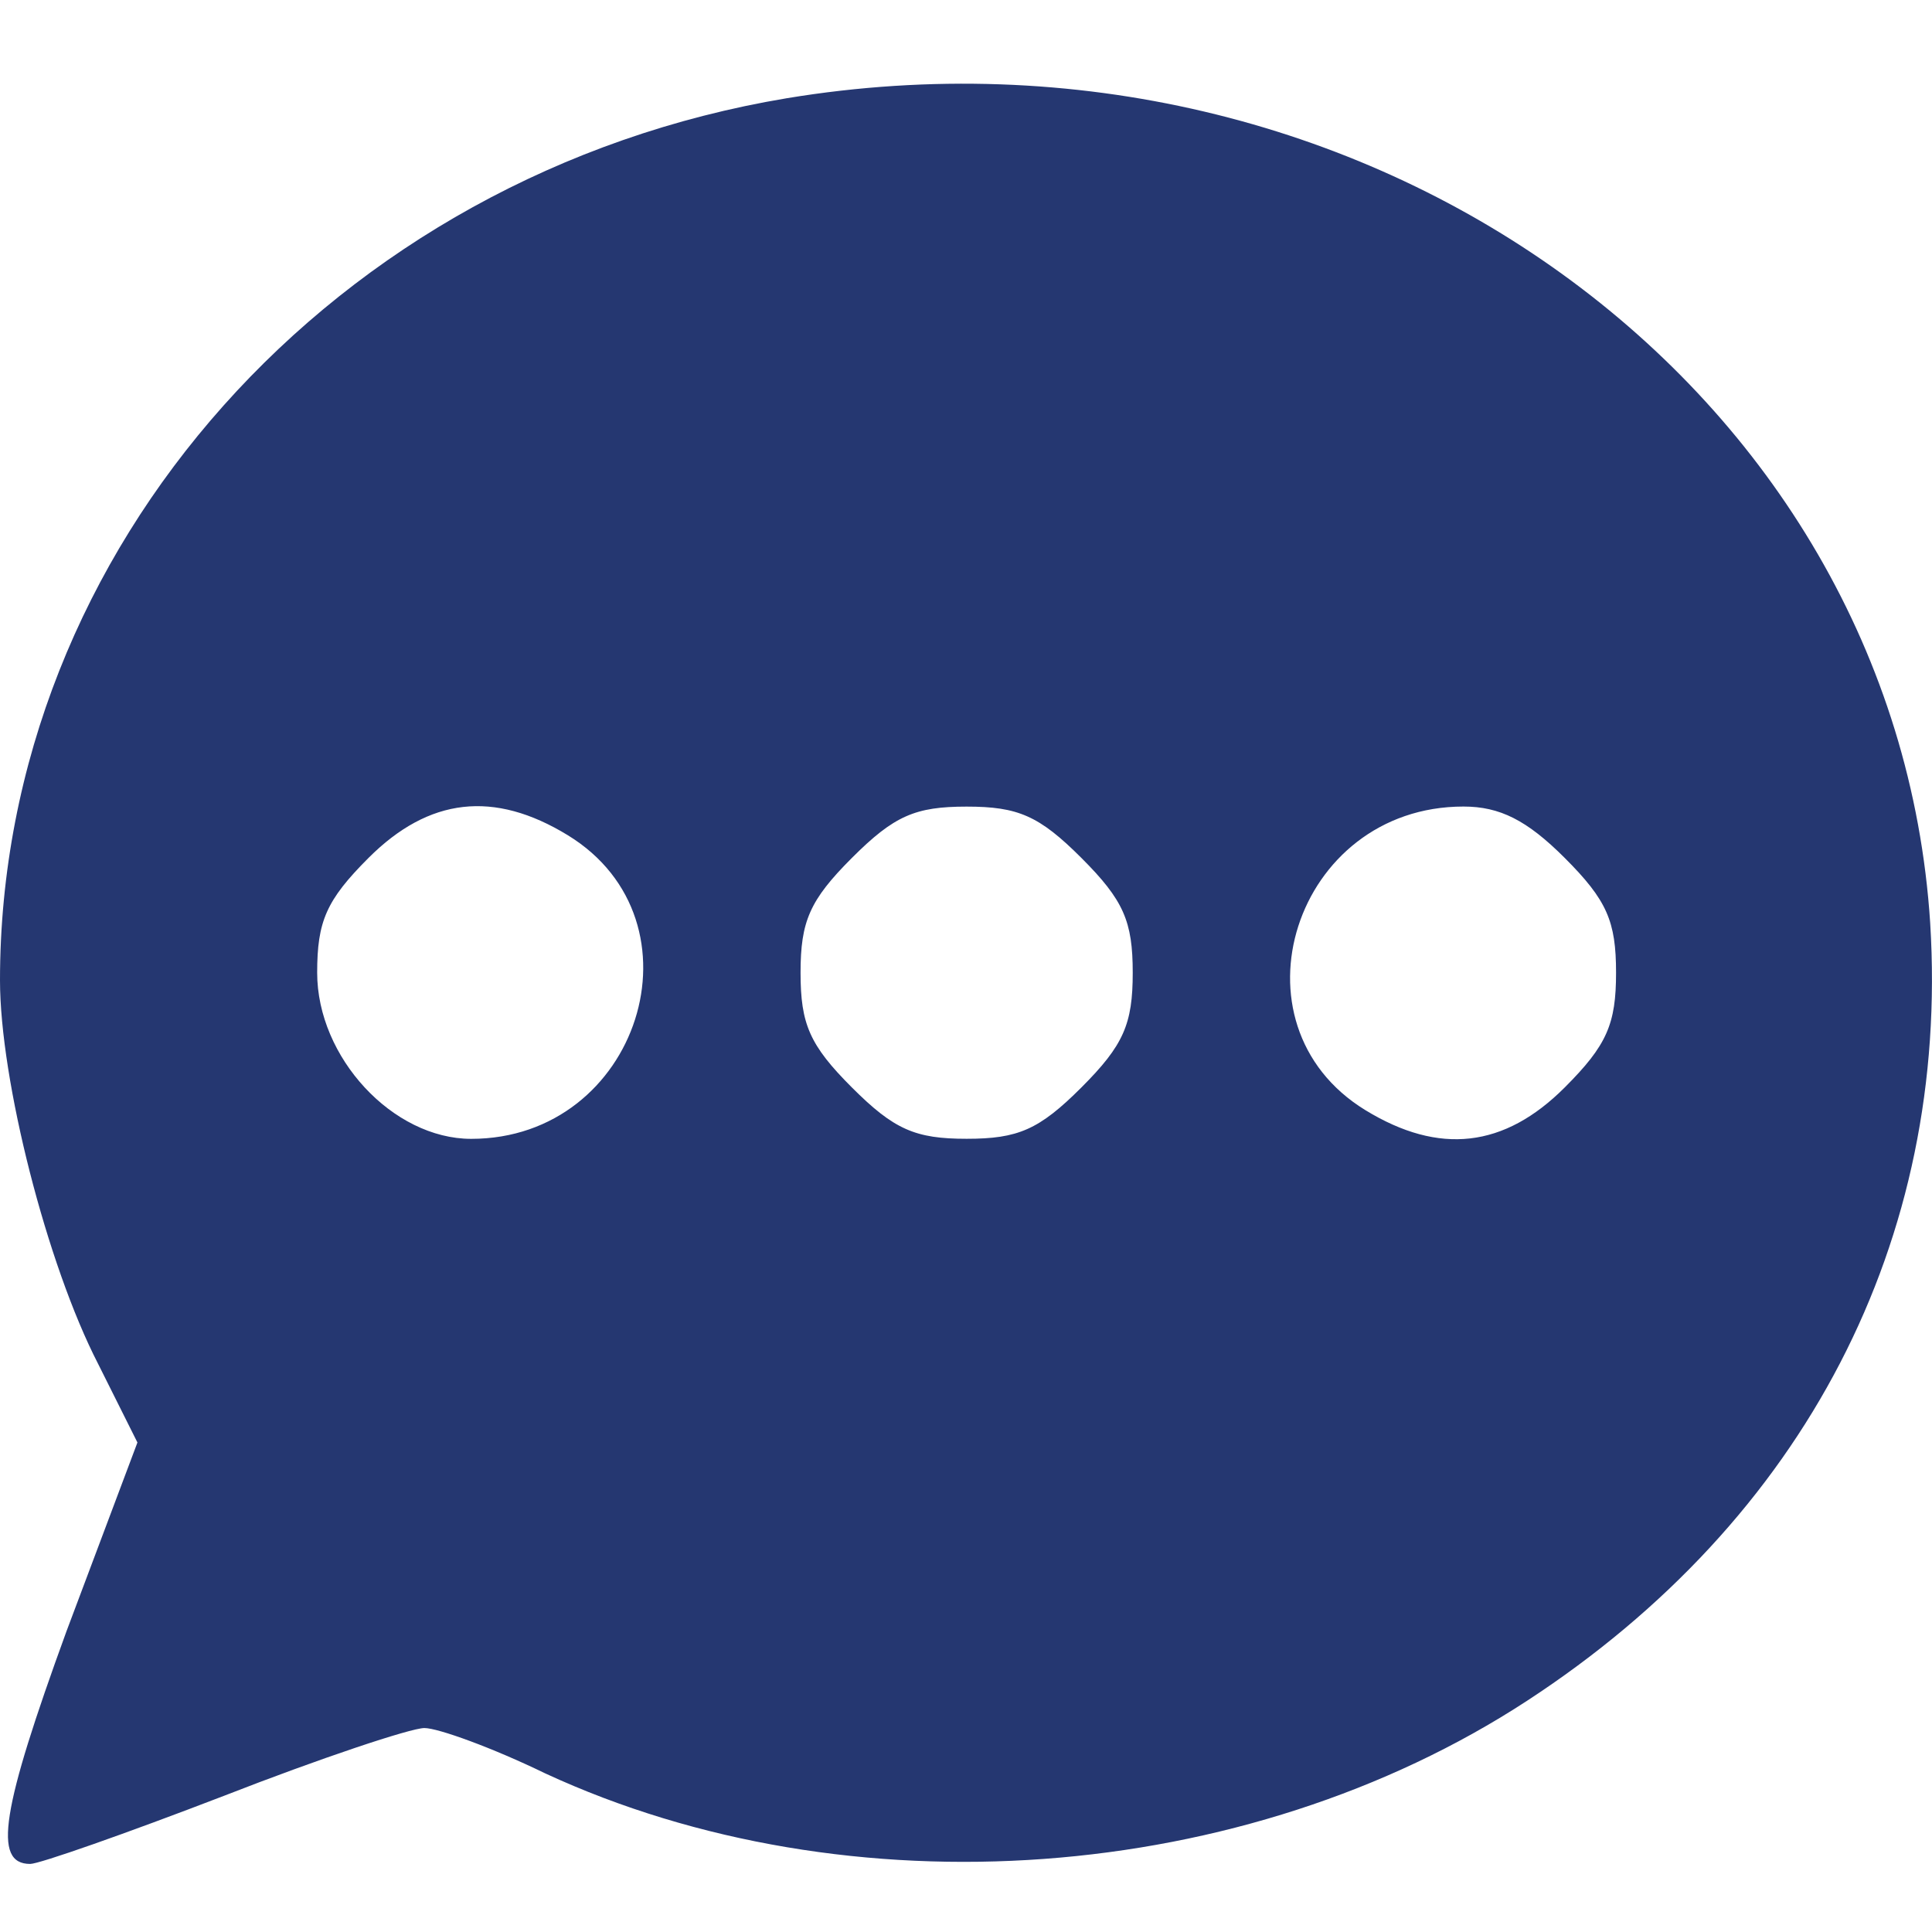 <?xml version="1.0" encoding="UTF-8" standalone="no"?>
<!-- Generator: Adobe Illustrator 19.0.1, SVG Export Plug-In . SVG Version: 6.00 Build 0)  -->

<svg
   version="1.1"
   id="Layer_1"
   x="0px"
   y="0px"
   width="30"
   height="30"
   viewBox="0 0 30 30"
   xml:space="preserve"
   xmlns="http://www.w3.org/2000/svg"
   xmlns:svg="http://www.w3.org/2000/svg"><defs
   id="defs2" />
	<style
   type="text/css"
   id="style1">
		.st0 {
			fill: none;
			stroke: #ADADAD;
			stroke-linecap: round;
			stroke-miterlimit: 10;
		}
	</style>
	
	
<path
   d="M 12.219,1.525 C 5.183,2.698 0,8.514 0,15.222 c 0,1.548 0.727,4.409 1.524,5.957 l 0.61,1.22 -1.102,2.932 c -1.008,2.767 -1.149,3.612 -0.563,3.612 0.141,0 1.478,-0.469 3.002,-1.055 1.501,-0.586 2.908,-1.055 3.119,-1.055 0.211,0 1.055,0.305 1.876,0.704 4.714,2.181 10.859,1.736 15.244,-1.126 4.315,-2.814 6.567,-7.153 6.262,-12.078 C 29.433,6.005 21.178,0.048 12.219,1.525 Z M 8.818,12.97 c 2.181,1.337 1.102,4.714 -1.501,4.714 -1.22,0 -2.392,-1.266 -2.392,-2.58 0,-0.797 0.141,-1.126 0.797,-1.782 0.938,-0.938 1.947,-1.055 3.096,-0.352 z m 7.974,0.352 c 0.657,0.657 0.797,0.985 0.797,1.782 0,0.797 -0.141,1.126 -0.797,1.782 -0.657,0.657 -0.985,0.797 -1.782,0.797 -0.797,0 -1.126,-0.141 -1.782,-0.797 -0.657,-0.657 -0.797,-0.985 -0.797,-1.782 0,-0.797 0.141,-1.126 0.797,-1.782 0.657,-0.657 0.985,-0.797 1.782,-0.797 0.797,0 1.126,0.141 1.782,0.797 z m 7.505,0 c 0.657,0.657 0.797,0.985 0.797,1.782 0,0.797 -0.141,1.126 -0.797,1.782 -0.938,0.938 -1.947,1.055 -3.096,0.352 -2.181,-1.337 -1.102,-4.714 1.524,-4.714 0.563,0 0.985,0.211 1.571,0.797 z"
   id="path36"
   style="stroke-width:0.023;fill:#253771;fill-opacity:1" /></svg>
